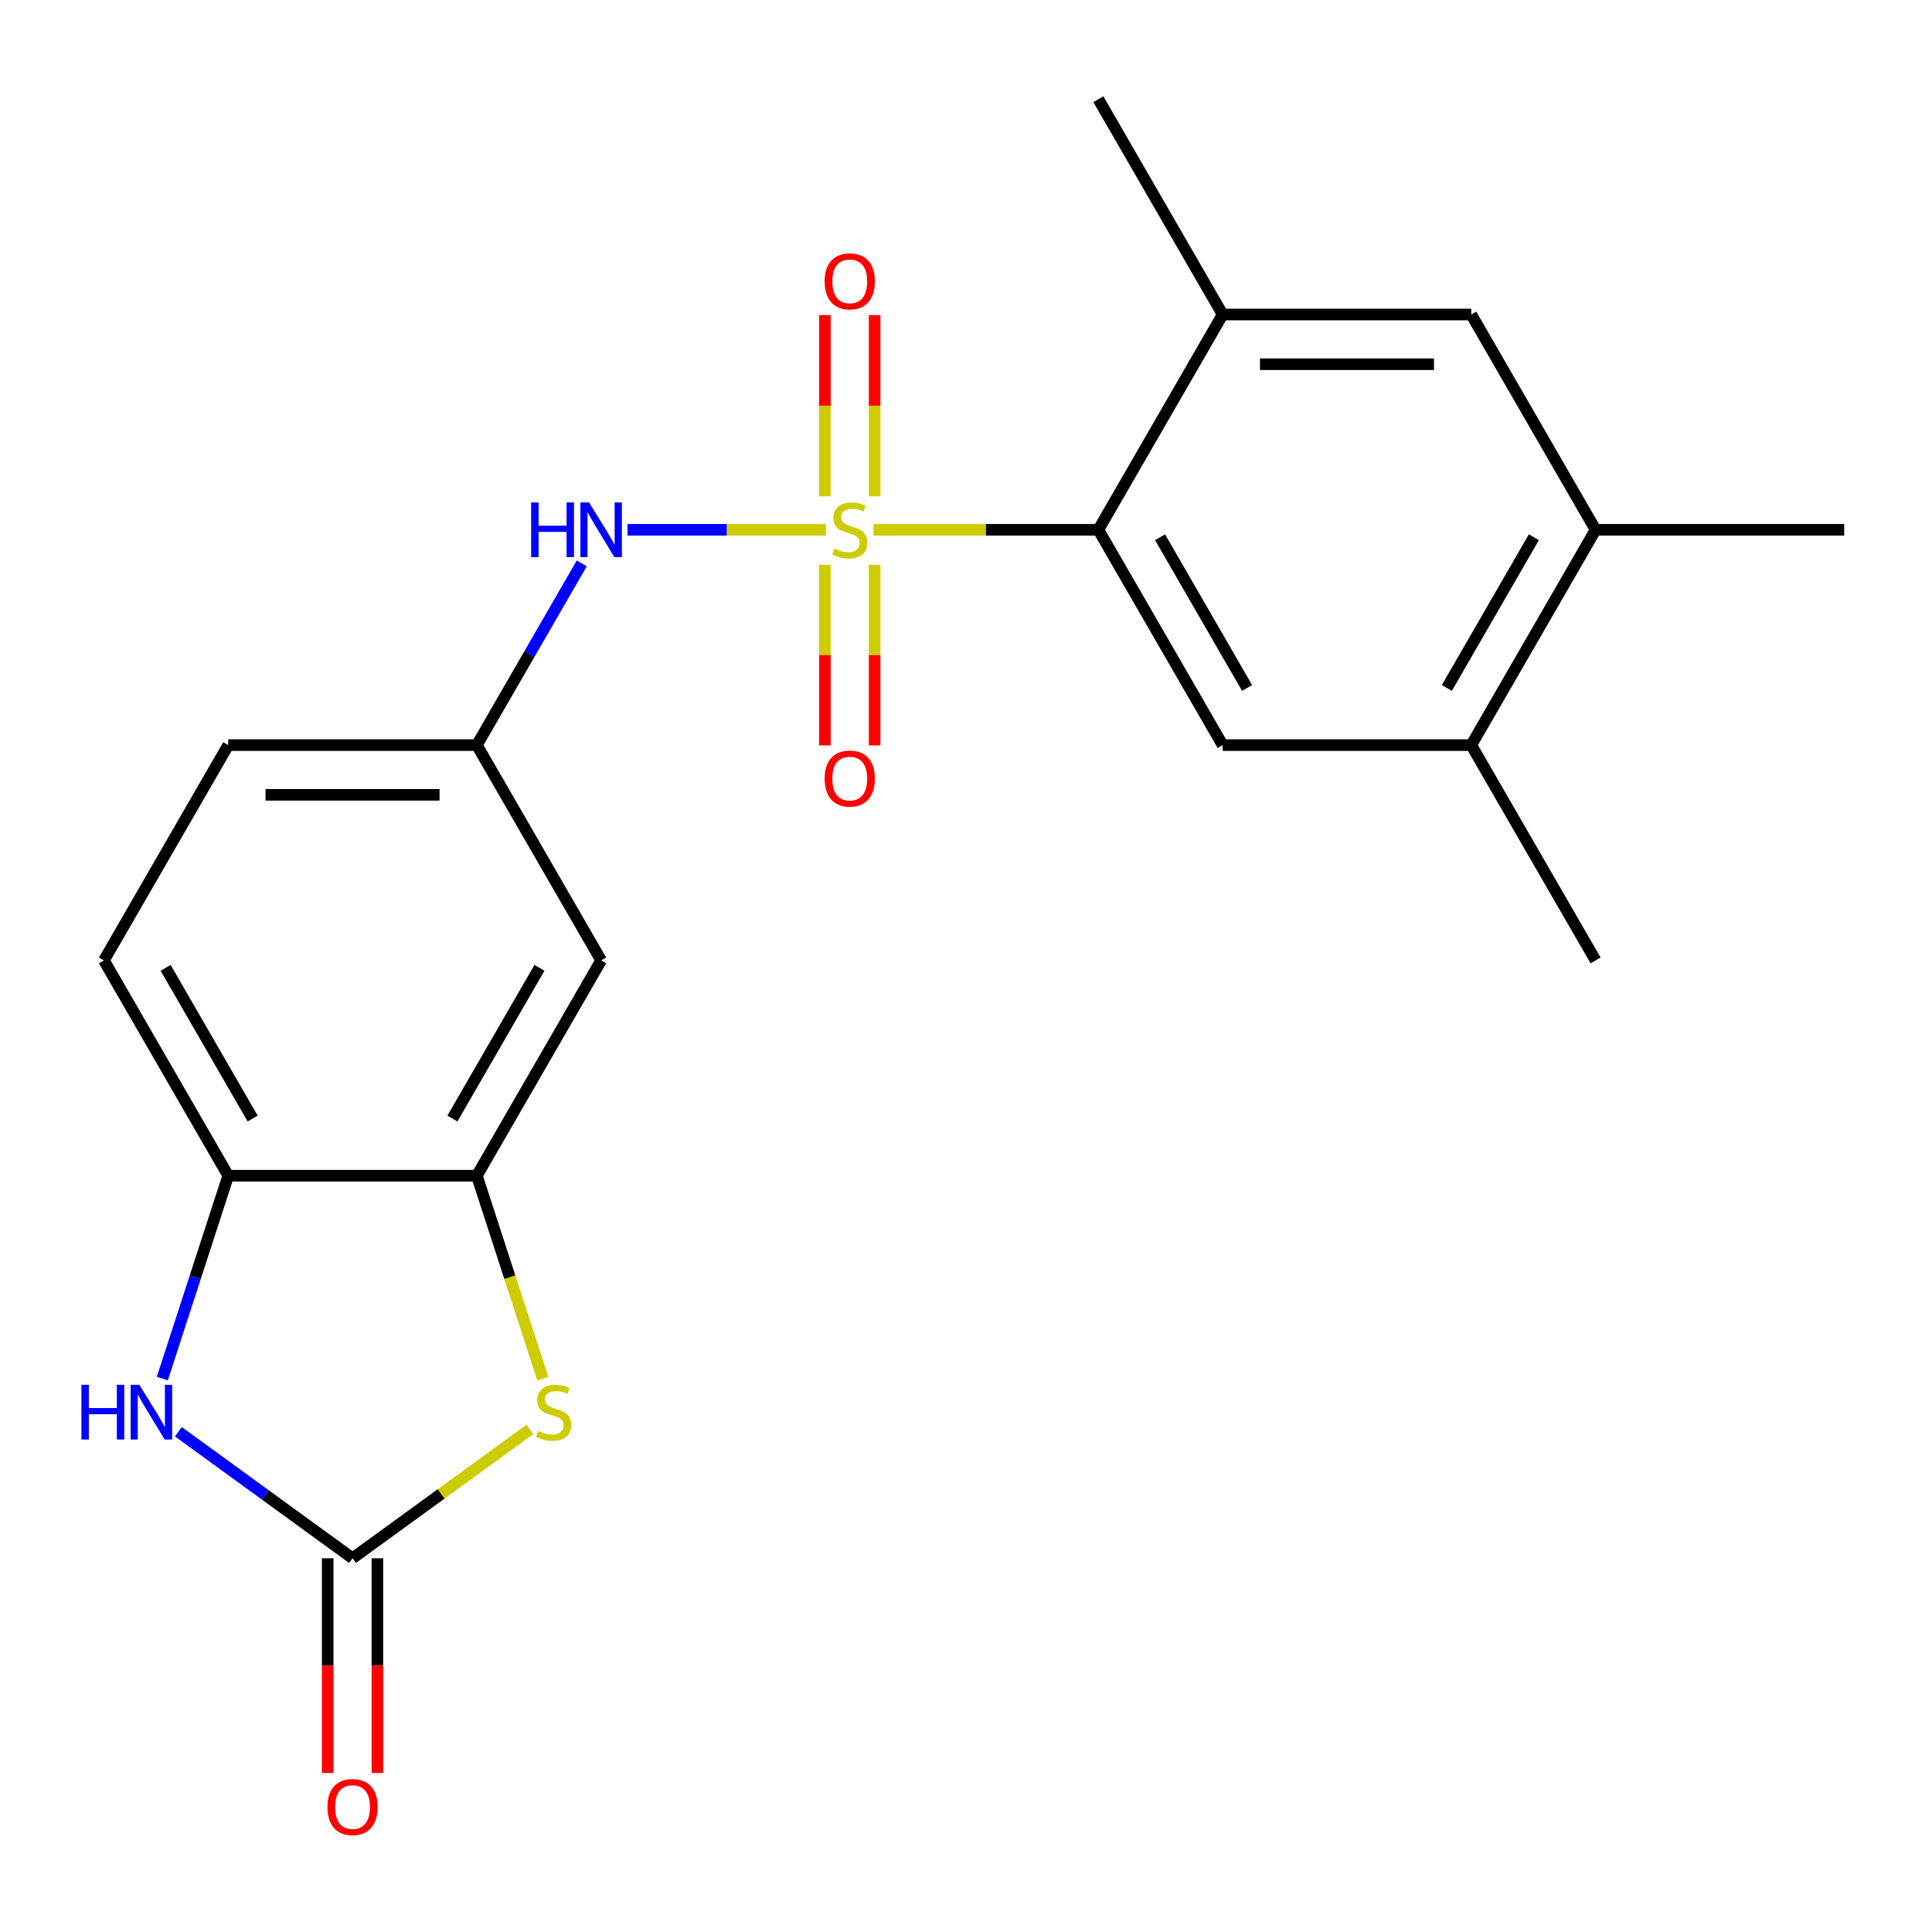 <?xml version='1.0' encoding='iso-8859-1'?>
<svg version='1.1' baseProfile='full'
              xmlns='http://www.w3.org/2000/svg'
                      xmlns:rdkit='http://www.rdkit.org/xml'
                      xmlns:xlink='http://www.w3.org/1999/xlink'
                  xml:space='preserve'
width='1000px' height='1000px' viewBox='0 0 1000 1000'>
<!-- END OF HEADER -->
<rect style='opacity:1.0;fill:#FFFFFF;stroke:none' width='1000' height='1000' x='0' y='0'> </rect>
<path class='bond-0' d='M 452.128,274.226 L 510.319,274.226' style='fill:none;fill-rule:evenodd;stroke:#CCCC00;stroke-width:6px;stroke-linecap:butt;stroke-linejoin:miter;stroke-opacity:1' />
<path class='bond-0' d='M 510.319,274.226 L 568.51,274.226' style='fill:none;fill-rule:evenodd;stroke:#000000;stroke-width:6px;stroke-linecap:butt;stroke-linejoin:miter;stroke-opacity:1' />
<path class='bond-5' d='M 427.534,274.226 L 376.168,274.226' style='fill:none;fill-rule:evenodd;stroke:#CCCC00;stroke-width:6px;stroke-linecap:butt;stroke-linejoin:miter;stroke-opacity:1' />
<path class='bond-5' d='M 376.168,274.226 L 324.802,274.226' style='fill:none;fill-rule:evenodd;stroke:#0000FF;stroke-width:6px;stroke-linecap:butt;stroke-linejoin:miter;stroke-opacity:1' />
<path class='bond-9' d='M 426.964,292.323 L 426.964,339.072' style='fill:none;fill-rule:evenodd;stroke:#CCCC00;stroke-width:6px;stroke-linecap:butt;stroke-linejoin:miter;stroke-opacity:1' />
<path class='bond-9' d='M 426.964,339.072 L 426.964,385.82' style='fill:none;fill-rule:evenodd;stroke:#FF0000;stroke-width:6px;stroke-linecap:butt;stroke-linejoin:miter;stroke-opacity:1' />
<path class='bond-9' d='M 452.699,292.323 L 452.699,339.072' style='fill:none;fill-rule:evenodd;stroke:#CCCC00;stroke-width:6px;stroke-linecap:butt;stroke-linejoin:miter;stroke-opacity:1' />
<path class='bond-9' d='M 452.699,339.072 L 452.699,385.82' style='fill:none;fill-rule:evenodd;stroke:#FF0000;stroke-width:6px;stroke-linecap:butt;stroke-linejoin:miter;stroke-opacity:1' />
<path class='bond-10' d='M 452.699,256.889 L 452.699,209.99' style='fill:none;fill-rule:evenodd;stroke:#CCCC00;stroke-width:6px;stroke-linecap:butt;stroke-linejoin:miter;stroke-opacity:1' />
<path class='bond-10' d='M 452.699,209.99 L 452.699,163.091' style='fill:none;fill-rule:evenodd;stroke:#FF0000;stroke-width:6px;stroke-linecap:butt;stroke-linejoin:miter;stroke-opacity:1' />
<path class='bond-10' d='M 426.964,256.889 L 426.964,209.99' style='fill:none;fill-rule:evenodd;stroke:#CCCC00;stroke-width:6px;stroke-linecap:butt;stroke-linejoin:miter;stroke-opacity:1' />
<path class='bond-10' d='M 426.964,209.99 L 426.964,163.091' style='fill:none;fill-rule:evenodd;stroke:#FF0000;stroke-width:6px;stroke-linecap:butt;stroke-linejoin:miter;stroke-opacity:1' />
<path class='bond-6' d='M 568.51,274.226 L 632.849,385.665' style='fill:none;fill-rule:evenodd;stroke:#000000;stroke-width:6px;stroke-linecap:butt;stroke-linejoin:miter;stroke-opacity:1' />
<path class='bond-6' d='M 600.449,278.074 L 645.486,356.082' style='fill:none;fill-rule:evenodd;stroke:#000000;stroke-width:6px;stroke-linecap:butt;stroke-linejoin:miter;stroke-opacity:1' />
<path class='bond-8' d='M 568.51,274.226 L 632.849,162.788' style='fill:none;fill-rule:evenodd;stroke:#000000;stroke-width:6px;stroke-linecap:butt;stroke-linejoin:miter;stroke-opacity:1' />
<path class='bond-1' d='M 182.474,806.559 L 228.377,773.208' style='fill:none;fill-rule:evenodd;stroke:#000000;stroke-width:6px;stroke-linecap:butt;stroke-linejoin:miter;stroke-opacity:1' />
<path class='bond-1' d='M 228.377,773.208 L 274.281,739.858' style='fill:none;fill-rule:evenodd;stroke:#CCCC00;stroke-width:6px;stroke-linecap:butt;stroke-linejoin:miter;stroke-opacity:1' />
<path class='bond-16' d='M 169.607,806.559 L 169.607,862.13' style='fill:none;fill-rule:evenodd;stroke:#000000;stroke-width:6px;stroke-linecap:butt;stroke-linejoin:miter;stroke-opacity:1' />
<path class='bond-16' d='M 169.607,862.13 L 169.607,917.7' style='fill:none;fill-rule:evenodd;stroke:#FF0000;stroke-width:6px;stroke-linecap:butt;stroke-linejoin:miter;stroke-opacity:1' />
<path class='bond-16' d='M 195.342,806.559 L 195.342,862.13' style='fill:none;fill-rule:evenodd;stroke:#000000;stroke-width:6px;stroke-linecap:butt;stroke-linejoin:miter;stroke-opacity:1' />
<path class='bond-16' d='M 195.342,862.13 L 195.342,917.7' style='fill:none;fill-rule:evenodd;stroke:#FF0000;stroke-width:6px;stroke-linecap:butt;stroke-linejoin:miter;stroke-opacity:1' />
<path class='bond-24' d='M 182.474,806.559 L 137.401,773.811' style='fill:none;fill-rule:evenodd;stroke:#000000;stroke-width:6px;stroke-linecap:butt;stroke-linejoin:miter;stroke-opacity:1' />
<path class='bond-24' d='M 137.401,773.811 L 92.328,741.064' style='fill:none;fill-rule:evenodd;stroke:#0000FF;stroke-width:6px;stroke-linecap:butt;stroke-linejoin:miter;stroke-opacity:1' />
<path class='bond-2' d='M 280.944,713.587 L 263.879,661.065' style='fill:none;fill-rule:evenodd;stroke:#CCCC00;stroke-width:6px;stroke-linecap:butt;stroke-linejoin:miter;stroke-opacity:1' />
<path class='bond-2' d='M 263.879,661.065 L 246.814,608.543' style='fill:none;fill-rule:evenodd;stroke:#000000;stroke-width:6px;stroke-linecap:butt;stroke-linejoin:miter;stroke-opacity:1' />
<path class='bond-3' d='M 84.017,713.547 L 101.076,661.045' style='fill:none;fill-rule:evenodd;stroke:#0000FF;stroke-width:6px;stroke-linecap:butt;stroke-linejoin:miter;stroke-opacity:1' />
<path class='bond-3' d='M 101.076,661.045 L 118.135,608.543' style='fill:none;fill-rule:evenodd;stroke:#000000;stroke-width:6px;stroke-linecap:butt;stroke-linejoin:miter;stroke-opacity:1' />
<path class='bond-4' d='M 246.814,608.543 L 311.153,497.104' style='fill:none;fill-rule:evenodd;stroke:#000000;stroke-width:6px;stroke-linecap:butt;stroke-linejoin:miter;stroke-opacity:1' />
<path class='bond-4' d='M 234.177,578.959 L 279.214,500.952' style='fill:none;fill-rule:evenodd;stroke:#000000;stroke-width:6px;stroke-linecap:butt;stroke-linejoin:miter;stroke-opacity:1' />
<path class='bond-23' d='M 246.814,608.543 L 118.135,608.543' style='fill:none;fill-rule:evenodd;stroke:#000000;stroke-width:6px;stroke-linecap:butt;stroke-linejoin:miter;stroke-opacity:1' />
<path class='bond-15' d='M 301.12,291.603 L 273.967,338.634' style='fill:none;fill-rule:evenodd;stroke:#0000FF;stroke-width:6px;stroke-linecap:butt;stroke-linejoin:miter;stroke-opacity:1' />
<path class='bond-15' d='M 273.967,338.634 L 246.814,385.665' style='fill:none;fill-rule:evenodd;stroke:#000000;stroke-width:6px;stroke-linecap:butt;stroke-linejoin:miter;stroke-opacity:1' />
<path class='bond-12' d='M 632.849,385.665 L 761.528,385.665' style='fill:none;fill-rule:evenodd;stroke:#000000;stroke-width:6px;stroke-linecap:butt;stroke-linejoin:miter;stroke-opacity:1' />
<path class='bond-7' d='M 118.135,608.543 L 53.796,497.104' style='fill:none;fill-rule:evenodd;stroke:#000000;stroke-width:6px;stroke-linecap:butt;stroke-linejoin:miter;stroke-opacity:1' />
<path class='bond-7' d='M 130.772,578.959 L 85.734,500.952' style='fill:none;fill-rule:evenodd;stroke:#000000;stroke-width:6px;stroke-linecap:butt;stroke-linejoin:miter;stroke-opacity:1' />
<path class='bond-13' d='M 632.849,162.788 L 761.528,162.788' style='fill:none;fill-rule:evenodd;stroke:#000000;stroke-width:6px;stroke-linecap:butt;stroke-linejoin:miter;stroke-opacity:1' />
<path class='bond-13' d='M 652.151,188.523 L 742.226,188.523' style='fill:none;fill-rule:evenodd;stroke:#000000;stroke-width:6px;stroke-linecap:butt;stroke-linejoin:miter;stroke-opacity:1' />
<path class='bond-19' d='M 632.849,162.788 L 568.51,51.349' style='fill:none;fill-rule:evenodd;stroke:#000000;stroke-width:6px;stroke-linecap:butt;stroke-linejoin:miter;stroke-opacity:1' />
<path class='bond-11' d='M 311.153,497.104 L 246.814,385.665' style='fill:none;fill-rule:evenodd;stroke:#000000;stroke-width:6px;stroke-linecap:butt;stroke-linejoin:miter;stroke-opacity:1' />
<path class='bond-20' d='M 761.528,385.665 L 825.867,497.104' style='fill:none;fill-rule:evenodd;stroke:#000000;stroke-width:6px;stroke-linecap:butt;stroke-linejoin:miter;stroke-opacity:1' />
<path class='bond-22' d='M 761.528,385.665 L 825.867,274.226' style='fill:none;fill-rule:evenodd;stroke:#000000;stroke-width:6px;stroke-linecap:butt;stroke-linejoin:miter;stroke-opacity:1' />
<path class='bond-22' d='M 748.891,356.082 L 793.928,278.074' style='fill:none;fill-rule:evenodd;stroke:#000000;stroke-width:6px;stroke-linecap:butt;stroke-linejoin:miter;stroke-opacity:1' />
<path class='bond-14' d='M 761.528,162.788 L 825.867,274.226' style='fill:none;fill-rule:evenodd;stroke:#000000;stroke-width:6px;stroke-linecap:butt;stroke-linejoin:miter;stroke-opacity:1' />
<path class='bond-21' d='M 825.867,274.226 L 954.545,274.226' style='fill:none;fill-rule:evenodd;stroke:#000000;stroke-width:6px;stroke-linecap:butt;stroke-linejoin:miter;stroke-opacity:1' />
<path class='bond-18' d='M 246.814,385.665 L 118.135,385.665' style='fill:none;fill-rule:evenodd;stroke:#000000;stroke-width:6px;stroke-linecap:butt;stroke-linejoin:miter;stroke-opacity:1' />
<path class='bond-18' d='M 227.512,411.401 L 137.437,411.401' style='fill:none;fill-rule:evenodd;stroke:#000000;stroke-width:6px;stroke-linecap:butt;stroke-linejoin:miter;stroke-opacity:1' />
<path class='bond-17' d='M 53.796,497.104 L 118.135,385.665' style='fill:none;fill-rule:evenodd;stroke:#000000;stroke-width:6px;stroke-linecap:butt;stroke-linejoin:miter;stroke-opacity:1' />
<path  class='atom-0' d='M 431.831 283.946
Q 432.151 284.066, 433.471 284.626
Q 434.791 285.186, 436.231 285.546
Q 437.711 285.866, 439.151 285.866
Q 441.831 285.866, 443.391 284.586
Q 444.951 283.266, 444.951 280.986
Q 444.951 279.426, 444.151 278.466
Q 443.391 277.506, 442.191 276.986
Q 440.991 276.466, 438.991 275.866
Q 436.471 275.106, 434.951 274.386
Q 433.471 273.666, 432.391 272.146
Q 431.351 270.626, 431.351 268.066
Q 431.351 264.506, 433.751 262.306
Q 436.191 260.106, 440.991 260.106
Q 444.271 260.106, 447.991 261.666
L 447.071 264.746
Q 443.671 263.346, 441.111 263.346
Q 438.351 263.346, 436.831 264.506
Q 435.311 265.626, 435.351 267.586
Q 435.351 269.106, 436.111 270.026
Q 436.911 270.946, 438.031 271.466
Q 439.191 271.986, 441.111 272.586
Q 443.671 273.386, 445.191 274.186
Q 446.711 274.986, 447.791 276.626
Q 448.911 278.226, 448.911 280.986
Q 448.911 284.906, 446.271 287.026
Q 443.671 289.106, 439.311 289.106
Q 436.791 289.106, 434.871 288.546
Q 432.991 288.026, 430.751 287.106
L 431.831 283.946
' fill='#CCCC00'/>
<path  class='atom-3' d='M 278.577 740.644
Q 278.897 740.764, 280.217 741.324
Q 281.537 741.884, 282.977 742.244
Q 284.457 742.564, 285.897 742.564
Q 288.577 742.564, 290.137 741.284
Q 291.697 739.964, 291.697 737.684
Q 291.697 736.124, 290.897 735.164
Q 290.137 734.204, 288.937 733.684
Q 287.737 733.164, 285.737 732.564
Q 283.217 731.804, 281.697 731.084
Q 280.217 730.364, 279.137 728.844
Q 278.097 727.324, 278.097 724.764
Q 278.097 721.204, 280.497 719.004
Q 282.937 716.804, 287.737 716.804
Q 291.017 716.804, 294.737 718.364
L 293.817 721.444
Q 290.417 720.044, 287.857 720.044
Q 285.097 720.044, 283.577 721.204
Q 282.057 722.324, 282.097 724.284
Q 282.097 725.804, 282.857 726.724
Q 283.657 727.644, 284.777 728.164
Q 285.937 728.684, 287.857 729.284
Q 290.417 730.084, 291.937 730.884
Q 293.457 731.684, 294.537 733.324
Q 295.657 734.924, 295.657 737.684
Q 295.657 741.604, 293.017 743.724
Q 290.417 745.804, 286.057 745.804
Q 283.537 745.804, 281.617 745.244
Q 279.737 744.724, 277.497 743.804
L 278.577 740.644
' fill='#CCCC00'/>
<path  class='atom-4' d='M 42.151 716.764
L 45.991 716.764
L 45.991 728.804
L 60.471 728.804
L 60.471 716.764
L 64.311 716.764
L 64.311 745.084
L 60.471 745.084
L 60.471 732.004
L 45.991 732.004
L 45.991 745.084
L 42.151 745.084
L 42.151 716.764
' fill='#0000FF'/>
<path  class='atom-4' d='M 72.111 716.764
L 81.391 731.764
Q 82.311 733.244, 83.791 735.924
Q 85.271 738.604, 85.351 738.764
L 85.351 716.764
L 89.111 716.764
L 89.111 745.084
L 85.231 745.084
L 75.271 728.684
Q 74.111 726.764, 72.871 724.564
Q 71.671 722.364, 71.311 721.684
L 71.311 745.084
L 67.631 745.084
L 67.631 716.764
L 72.111 716.764
' fill='#0000FF'/>
<path  class='atom-6' d='M 274.933 260.066
L 278.773 260.066
L 278.773 272.106
L 293.253 272.106
L 293.253 260.066
L 297.093 260.066
L 297.093 288.386
L 293.253 288.386
L 293.253 275.306
L 278.773 275.306
L 278.773 288.386
L 274.933 288.386
L 274.933 260.066
' fill='#0000FF'/>
<path  class='atom-6' d='M 304.893 260.066
L 314.173 275.066
Q 315.093 276.546, 316.573 279.226
Q 318.053 281.906, 318.133 282.066
L 318.133 260.066
L 321.893 260.066
L 321.893 288.386
L 318.013 288.386
L 308.053 271.986
Q 306.893 270.066, 305.653 267.866
Q 304.453 265.666, 304.093 264.986
L 304.093 288.386
L 300.413 288.386
L 300.413 260.066
L 304.893 260.066
' fill='#0000FF'/>
<path  class='atom-10' d='M 426.831 402.985
Q 426.831 396.185, 430.191 392.385
Q 433.551 388.585, 439.831 388.585
Q 446.111 388.585, 449.471 392.385
Q 452.831 396.185, 452.831 402.985
Q 452.831 409.865, 449.431 413.785
Q 446.031 417.665, 439.831 417.665
Q 433.591 417.665, 430.191 413.785
Q 426.831 409.905, 426.831 402.985
M 439.831 414.465
Q 444.151 414.465, 446.471 411.585
Q 448.831 408.665, 448.831 402.985
Q 448.831 397.425, 446.471 394.625
Q 444.151 391.785, 439.831 391.785
Q 435.511 391.785, 433.151 394.585
Q 430.831 397.385, 430.831 402.985
Q 430.831 408.705, 433.151 411.585
Q 435.511 414.465, 439.831 414.465
' fill='#FF0000'/>
<path  class='atom-11' d='M 426.831 145.628
Q 426.831 138.828, 430.191 135.028
Q 433.551 131.228, 439.831 131.228
Q 446.111 131.228, 449.471 135.028
Q 452.831 138.828, 452.831 145.628
Q 452.831 152.508, 449.431 156.428
Q 446.031 160.308, 439.831 160.308
Q 433.591 160.308, 430.191 156.428
Q 426.831 152.548, 426.831 145.628
M 439.831 157.108
Q 444.151 157.108, 446.471 154.228
Q 448.831 151.308, 448.831 145.628
Q 448.831 140.068, 446.471 137.268
Q 444.151 134.428, 439.831 134.428
Q 435.511 134.428, 433.151 137.228
Q 430.831 140.028, 430.831 145.628
Q 430.831 151.348, 433.151 154.228
Q 435.511 157.108, 439.831 157.108
' fill='#FF0000'/>
<path  class='atom-17' d='M 169.474 935.317
Q 169.474 928.517, 172.834 924.717
Q 176.194 920.917, 182.474 920.917
Q 188.754 920.917, 192.114 924.717
Q 195.474 928.517, 195.474 935.317
Q 195.474 942.197, 192.074 946.117
Q 188.674 949.997, 182.474 949.997
Q 176.234 949.997, 172.834 946.117
Q 169.474 942.237, 169.474 935.317
M 182.474 946.797
Q 186.794 946.797, 189.114 943.917
Q 191.474 940.997, 191.474 935.317
Q 191.474 929.757, 189.114 926.957
Q 186.794 924.117, 182.474 924.117
Q 178.154 924.117, 175.794 926.917
Q 173.474 929.717, 173.474 935.317
Q 173.474 941.037, 175.794 943.917
Q 178.154 946.797, 182.474 946.797
' fill='#FF0000'/>
</svg>
